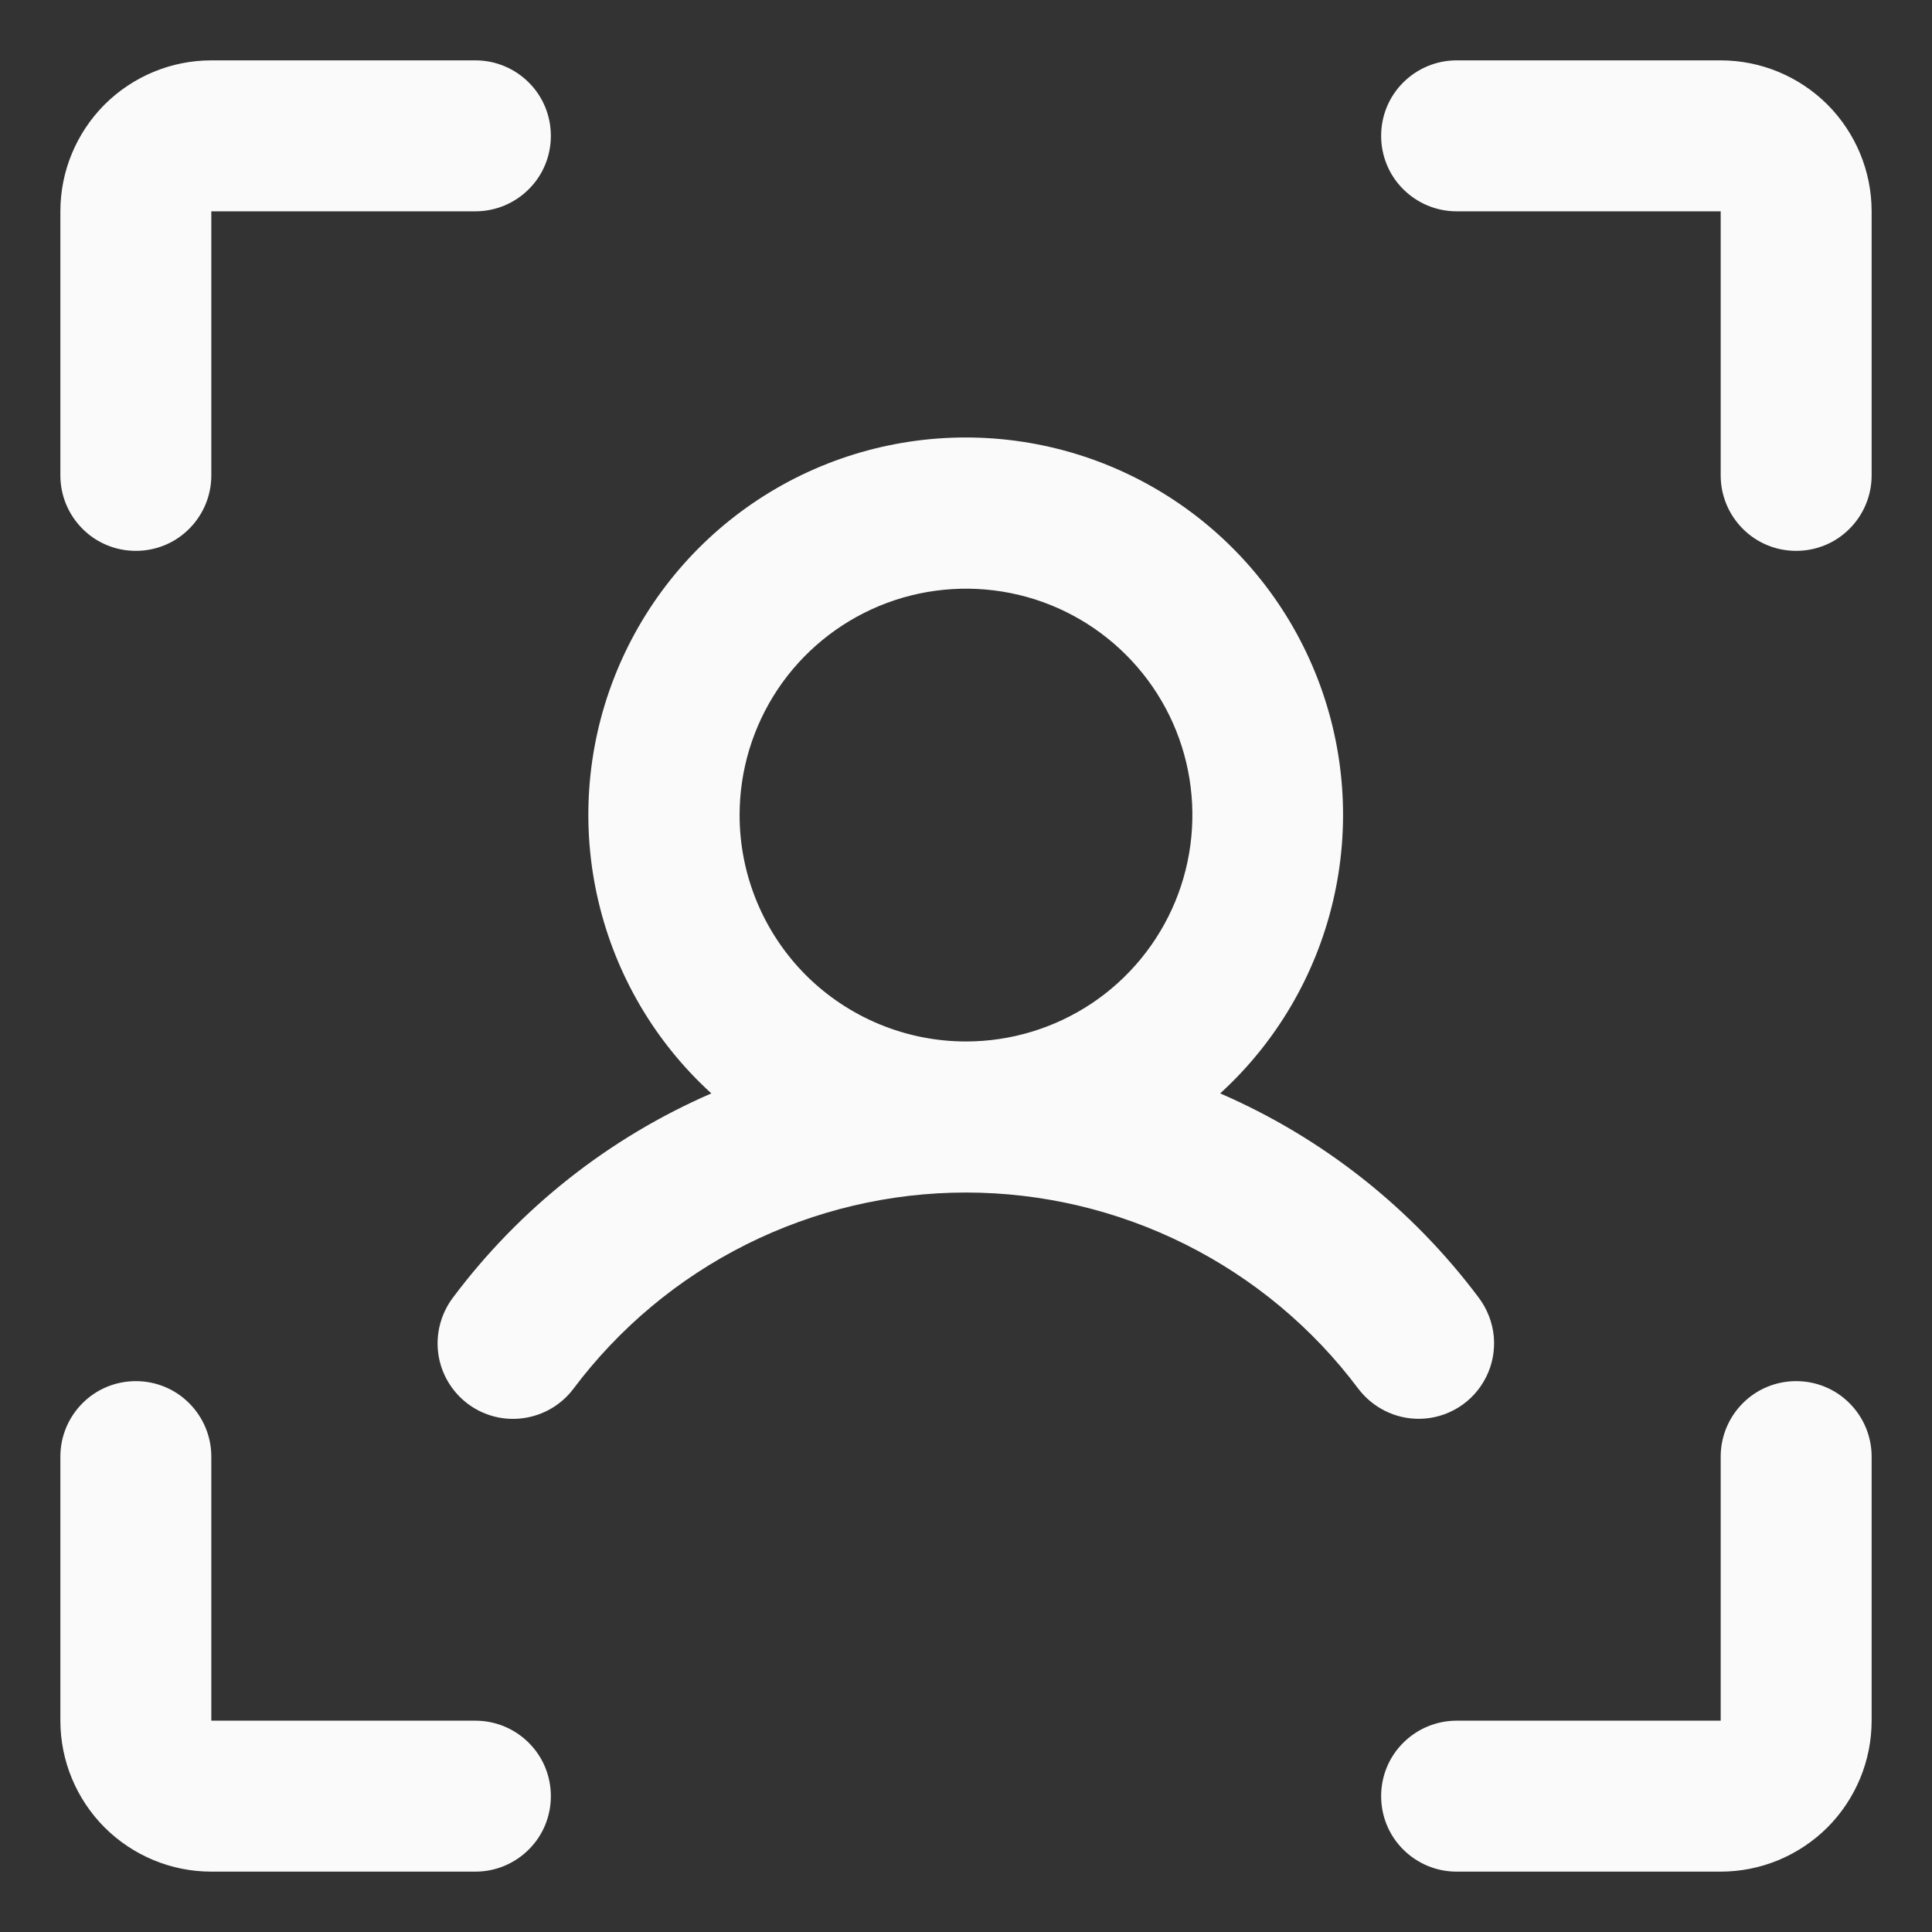 <svg width="16" height="16" viewBox="0 0 16 16" fill="none" xmlns="http://www.w3.org/2000/svg">
<rect x="0" y="0" width="16" height="16" fill="#333333" stroke="none"/>
<path d="M15.5 1.75V3.938C15.5 4.103 15.434 4.262 15.317 4.379C15.2 4.497 15.041 4.562 14.875 4.562C14.709 4.562 14.55 4.497 14.433 4.379C14.316 4.262 14.25 4.103 14.25 3.938V1.75H12.062C11.897 1.75 11.738 1.684 11.621 1.567C11.503 1.45 11.438 1.291 11.438 1.125C11.438 0.959 11.503 0.8 11.621 0.683C11.738 0.566 11.897 0.5 12.062 0.5H14.25C14.582 0.5 14.899 0.632 15.134 0.866C15.368 1.101 15.5 1.418 15.5 1.75ZM14.875 11.438C14.709 11.438 14.55 11.503 14.433 11.621C14.316 11.738 14.25 11.897 14.25 12.062V14.25H12.062C11.897 14.25 11.738 14.316 11.621 14.433C11.503 14.55 11.438 14.709 11.438 14.875C11.438 15.041 11.503 15.2 11.621 15.317C11.738 15.434 11.897 15.5 12.062 15.5H14.25C14.582 15.5 14.899 15.368 15.134 15.134C15.368 14.899 15.5 14.582 15.5 14.25V12.062C15.5 11.897 15.434 11.738 15.317 11.621C15.2 11.503 15.041 11.438 14.875 11.438ZM3.938 14.25H1.75V12.062C1.75 11.897 1.684 11.738 1.567 11.621C1.45 11.503 1.291 11.438 1.125 11.438C0.959 11.438 0.8 11.503 0.683 11.621C0.566 11.738 0.5 11.897 0.5 12.062V14.25C0.5 14.582 0.632 14.899 0.866 15.134C1.101 15.368 1.418 15.5 1.75 15.5H3.938C4.103 15.5 4.262 15.434 4.379 15.317C4.497 15.2 4.562 15.041 4.562 14.875C4.562 14.709 4.497 14.55 4.379 14.433C4.262 14.316 4.103 14.25 3.938 14.25ZM1.125 4.562C1.291 4.562 1.45 4.497 1.567 4.379C1.684 4.262 1.75 4.103 1.75 3.938V1.75H3.938C4.103 1.75 4.262 1.684 4.379 1.567C4.497 1.45 4.562 1.291 4.562 1.125C4.562 0.959 4.497 0.8 4.379 0.683C4.262 0.566 4.103 0.5 3.938 0.5H1.75C1.418 0.5 1.101 0.632 0.866 0.866C0.632 1.101 0.5 1.418 0.5 1.75V3.938C0.5 4.103 0.566 4.262 0.683 4.379C0.8 4.497 0.959 4.562 1.125 4.562ZM11.75 11.75C11.653 11.75 11.557 11.728 11.47 11.684C11.383 11.641 11.308 11.578 11.249 11.501C10.871 10.996 10.38 10.587 9.816 10.305C9.252 10.023 8.63 9.876 7.999 9.876C7.369 9.876 6.747 10.023 6.182 10.305C5.618 10.587 5.128 10.996 4.749 11.501C4.65 11.633 4.501 11.721 4.337 11.744C4.173 11.768 4.006 11.725 3.873 11.625C3.741 11.525 3.653 11.377 3.63 11.213C3.607 11.049 3.65 10.882 3.749 10.749C4.303 10.008 5.041 9.424 5.891 9.055C5.425 8.631 5.099 8.075 4.955 7.461C4.811 6.848 4.856 6.205 5.084 5.618C5.312 5.03 5.712 4.525 6.232 4.169C6.752 3.813 7.367 3.623 7.998 3.623C8.628 3.623 9.243 3.813 9.763 4.169C10.283 4.525 10.683 5.03 10.911 5.618C11.139 6.205 11.184 6.848 11.04 7.461C10.896 8.075 10.57 8.631 10.105 9.055C10.954 9.423 11.693 10.007 12.248 10.749C12.317 10.842 12.36 10.952 12.371 11.068C12.381 11.183 12.36 11.299 12.308 11.403C12.256 11.507 12.177 11.595 12.078 11.656C11.98 11.717 11.866 11.75 11.75 11.75ZM8 8.625C8.371 8.625 8.733 8.515 9.042 8.309C9.35 8.103 9.59 7.81 9.732 7.468C9.874 7.125 9.911 6.748 9.839 6.384C9.767 6.02 9.588 5.686 9.326 5.424C9.064 5.162 8.73 4.983 8.366 4.911C8.002 4.839 7.625 4.876 7.282 5.018C6.94 5.16 6.647 5.4 6.441 5.708C6.235 6.017 6.125 6.379 6.125 6.75C6.125 7.247 6.323 7.724 6.674 8.076C7.026 8.427 7.503 8.625 8 8.625Z" fill="#FAFAFA"/>
</svg>
